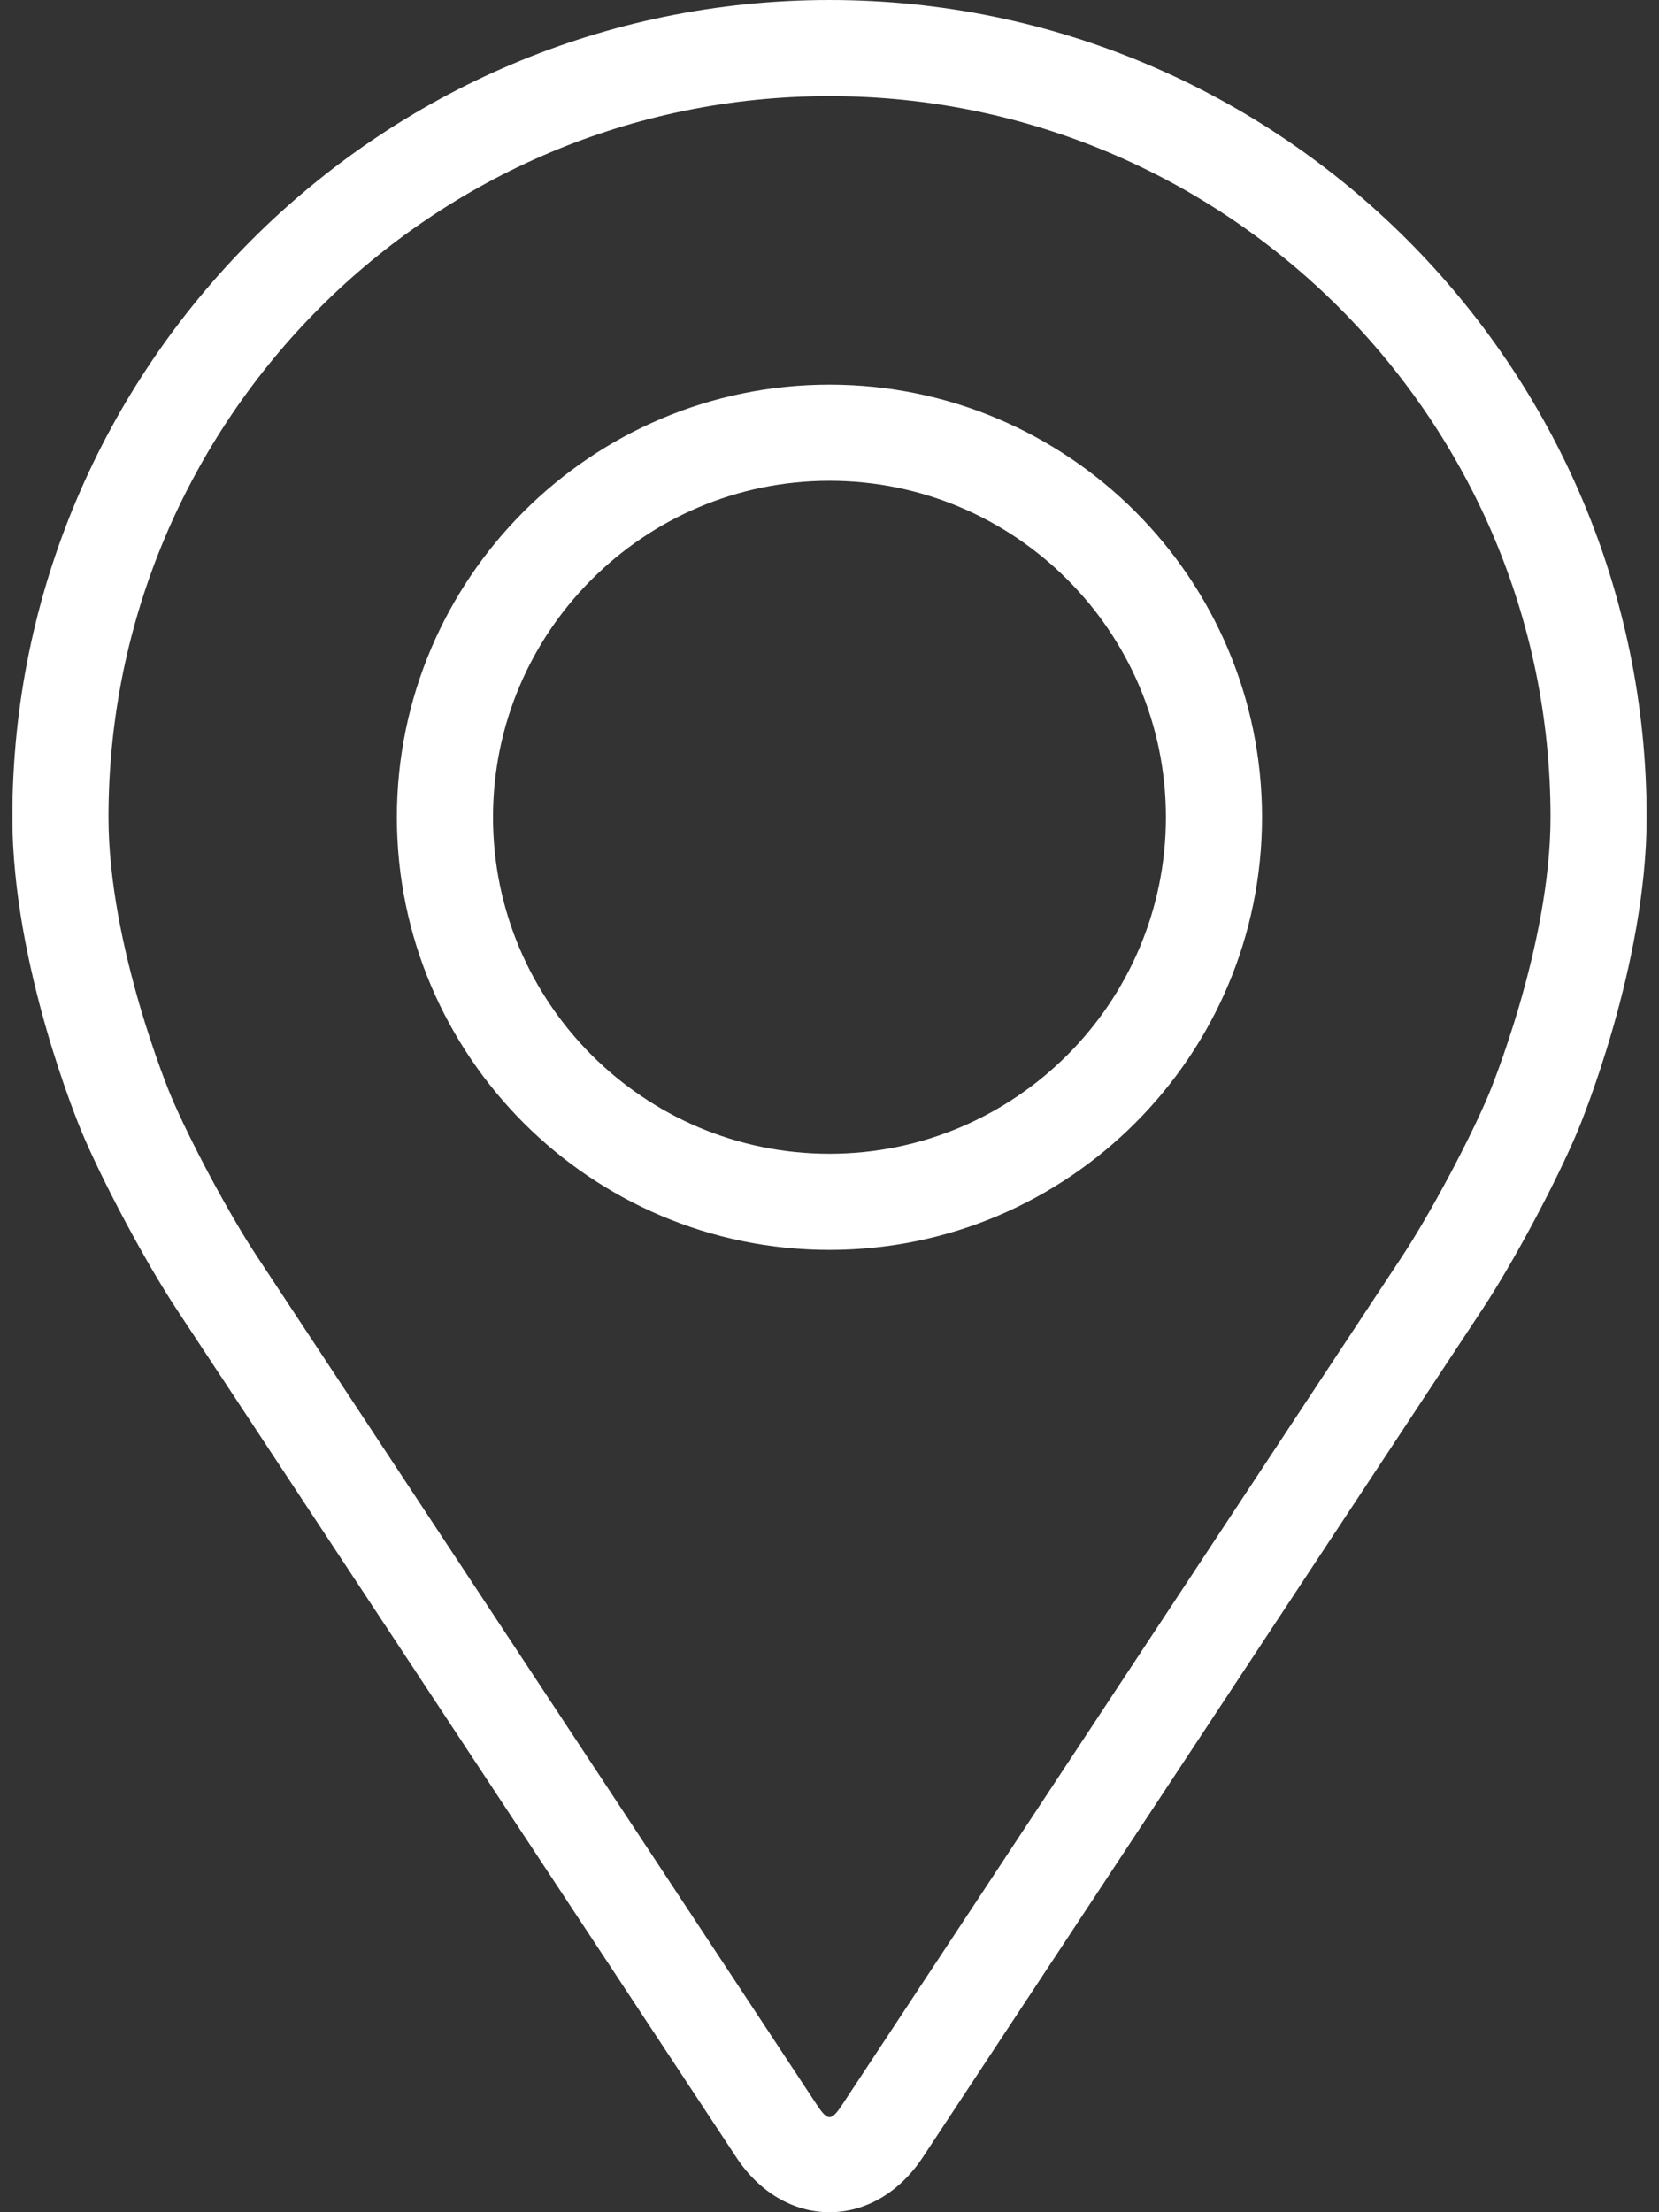 <svg width="18" height="24" viewBox="0 0 18 24" fill="none" xmlns="http://www.w3.org/2000/svg">
<rect x="0" y="0" width="18" height="24" fill="#333333" stroke="none"/>
<path d="M9 0C4.111 0 0.134 3.977 0.134 8.866C0.134 10.475 0.856 12.206 0.886 12.279C1.119 12.832 1.579 13.692 1.911 14.196L7.99 23.406C8.239 23.784 8.607 24 9 24C9.393 24 9.761 23.784 10.01 23.407L16.089 14.196C16.422 13.692 16.881 12.832 17.114 12.279C17.144 12.207 17.866 10.476 17.866 8.866C17.866 3.977 13.889 0 9 0ZM16.152 11.874C15.944 12.37 15.516 13.17 15.219 13.621L9.139 22.832C9.019 23.014 8.981 23.014 8.861 22.832L2.782 13.621C2.484 13.17 2.056 12.37 1.848 11.874C1.839 11.852 1.177 10.259 1.177 8.866C1.177 4.552 4.687 1.043 9 1.043C13.313 1.043 16.823 4.552 16.823 8.866C16.823 10.261 16.159 11.859 16.152 11.874Z" fill="white"/>
<path d="M9 4.173C6.412 4.173 4.306 6.279 4.306 8.866C4.306 11.454 6.412 13.56 9 13.56C11.588 13.56 13.693 11.454 13.693 8.866C13.693 6.279 11.588 4.173 9 4.173ZM9 12.517C6.987 12.517 5.349 10.88 5.349 8.866C5.349 6.853 6.987 5.216 9 5.216C11.012 5.216 12.65 6.853 12.65 8.866C12.65 10.88 11.012 12.517 9 12.517Z" fill="white"/>
</svg>
